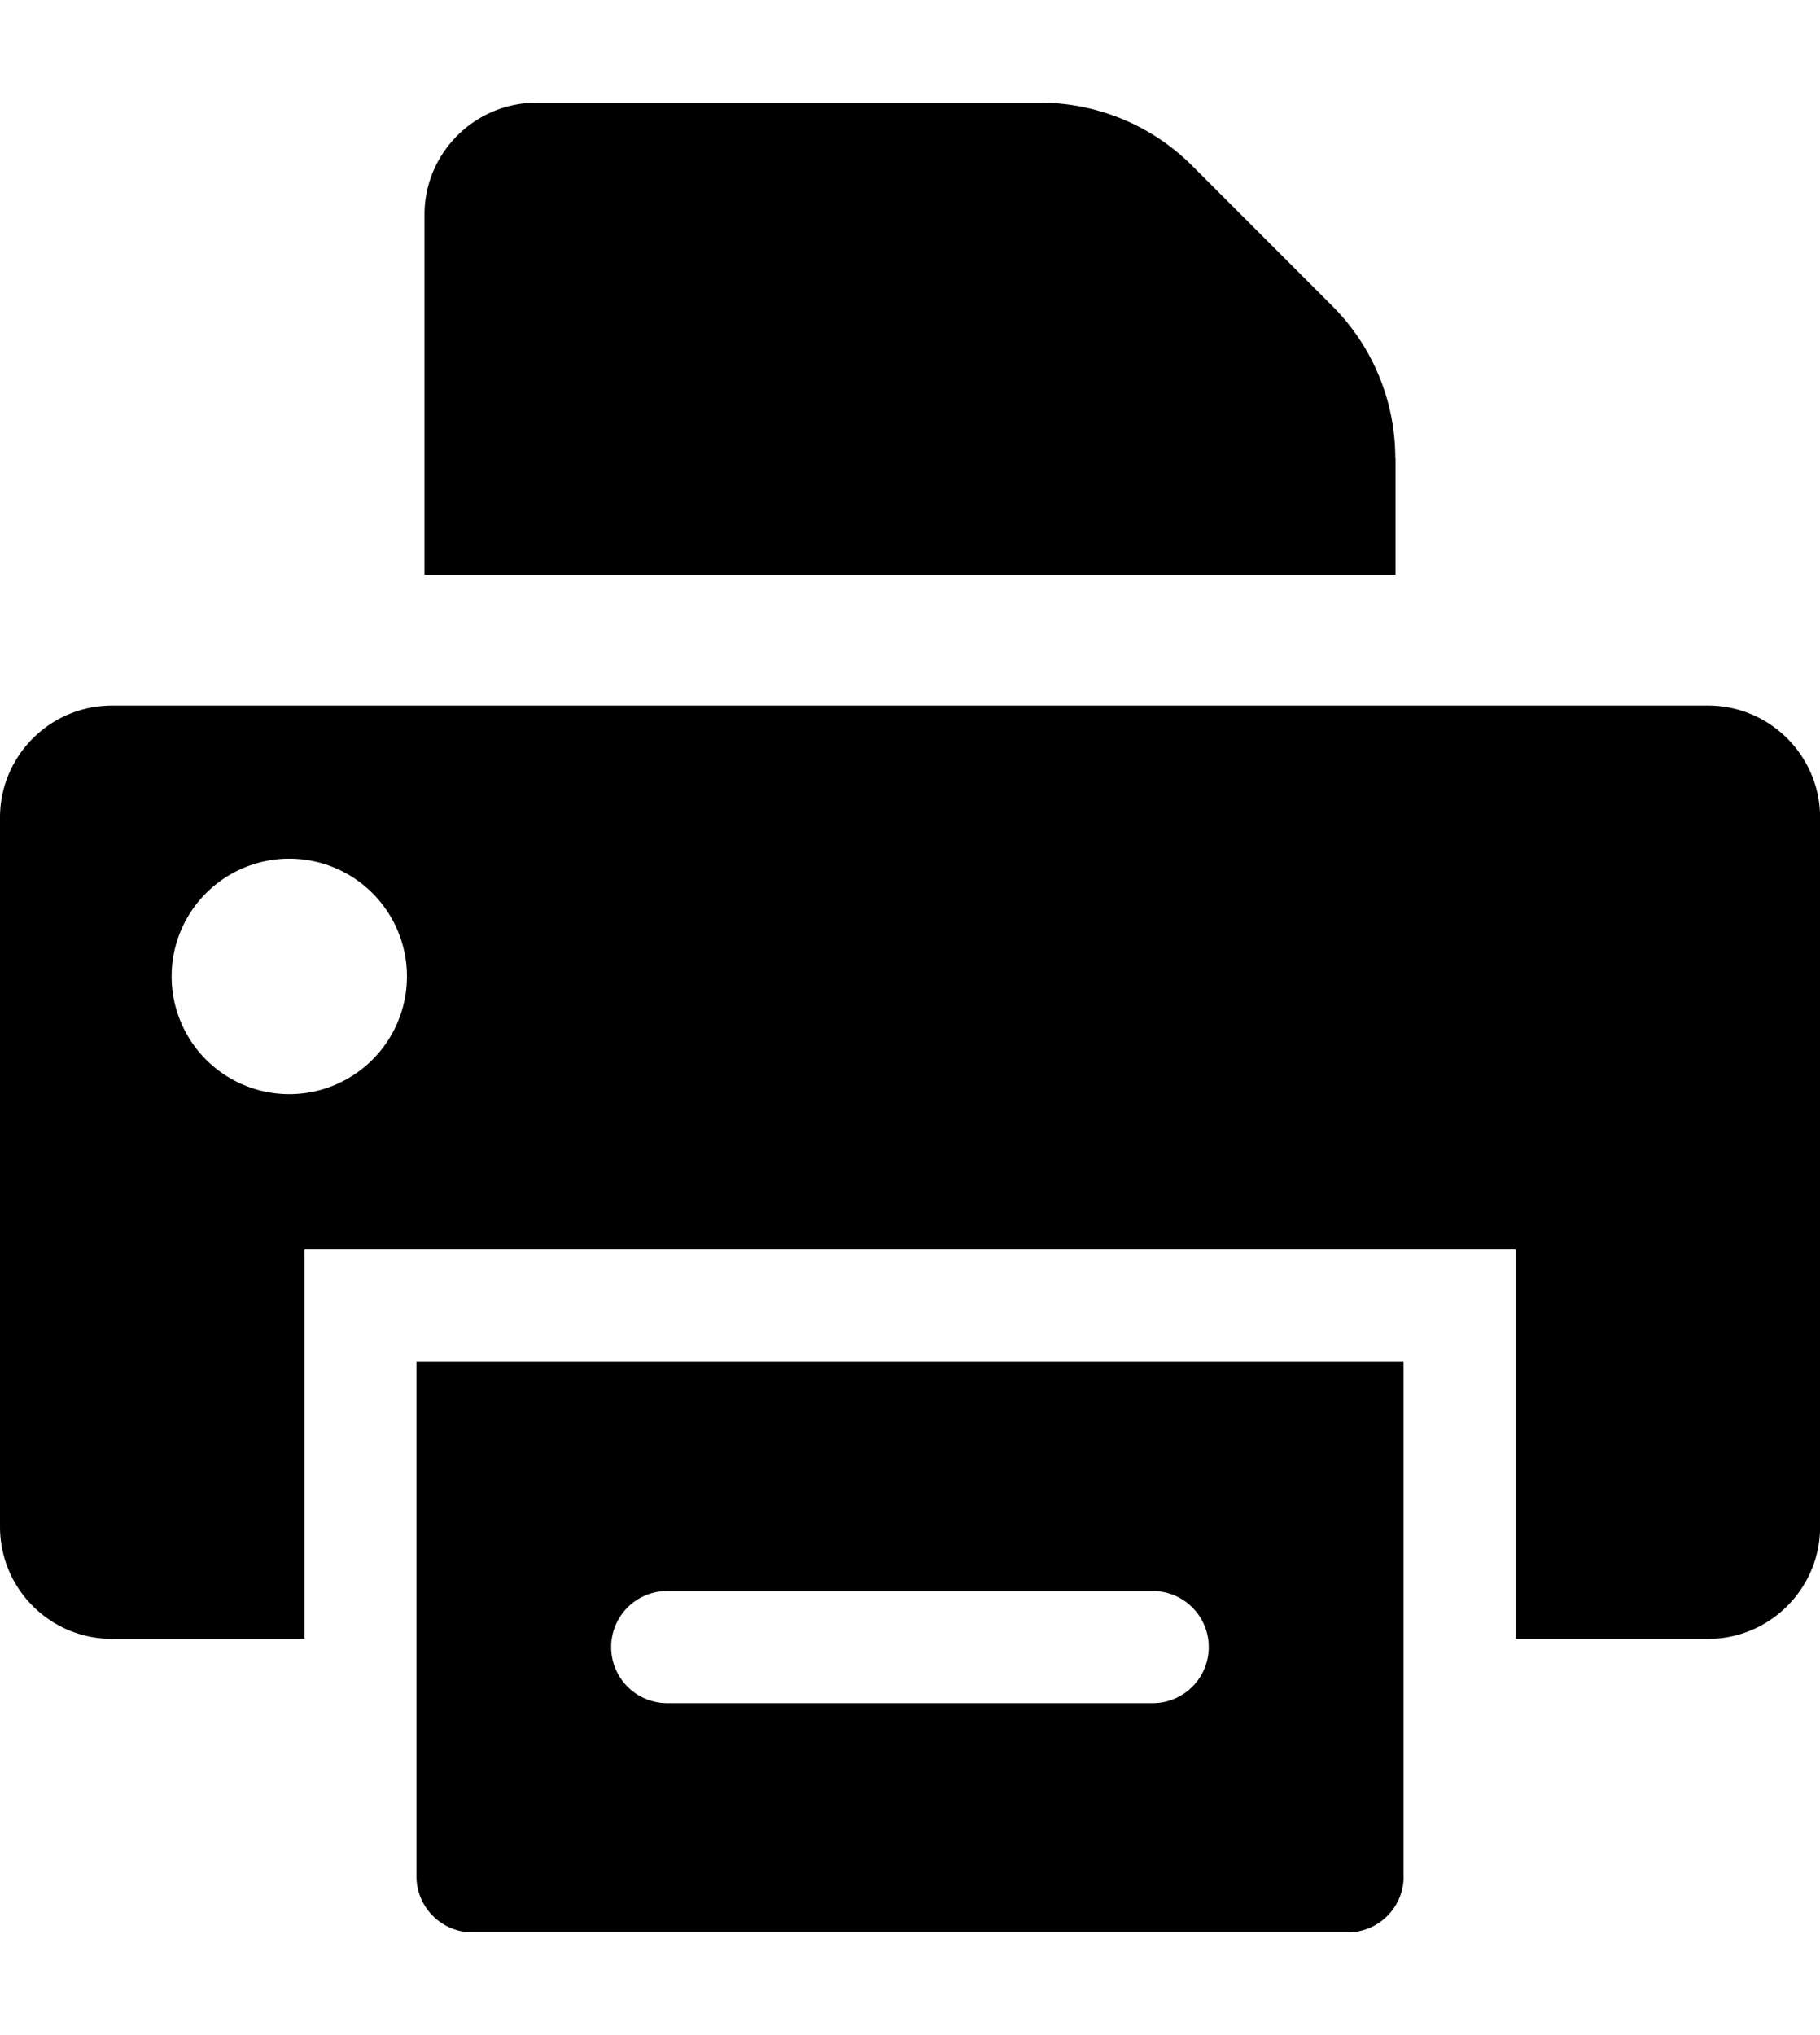 <svg width="17" height="19" fill="none" xmlns="http://www.w3.org/2000/svg"><path d="M13.033 4.277c0-.532-.211-1.043-.588-1.42l-1.31-1.31a2.008 2.008 0 00-1.42-.588H5.012c-.578 0-1.047.469-1.047 1.046v3.362h9.07v-1.09h-.002zM1.047 15.3h1.797v-3.635h11.313v3.636h1.797c.578 0 1.047-.47 1.047-1.047v-6.62c0-.578-.47-1.047-1.047-1.047H1.047C.469 6.587 0 7.056 0 7.633v6.62c0 .58.468 1.048 1.047 1.048zm1.655-7.283a1.099 1.099 0 110 2.198 1.099 1.099 0 010-2.198z" fill="#000"/><path d="M13.11 17.52v-4.808H3.89v4.806c0 .288.235.523.523.523h8.175a.522.522 0 00.523-.521zm-6.878-2.666h4.535a.523.523 0 110 1.047H6.232a.523.523 0 110-1.047z" fill="#000"/></svg>